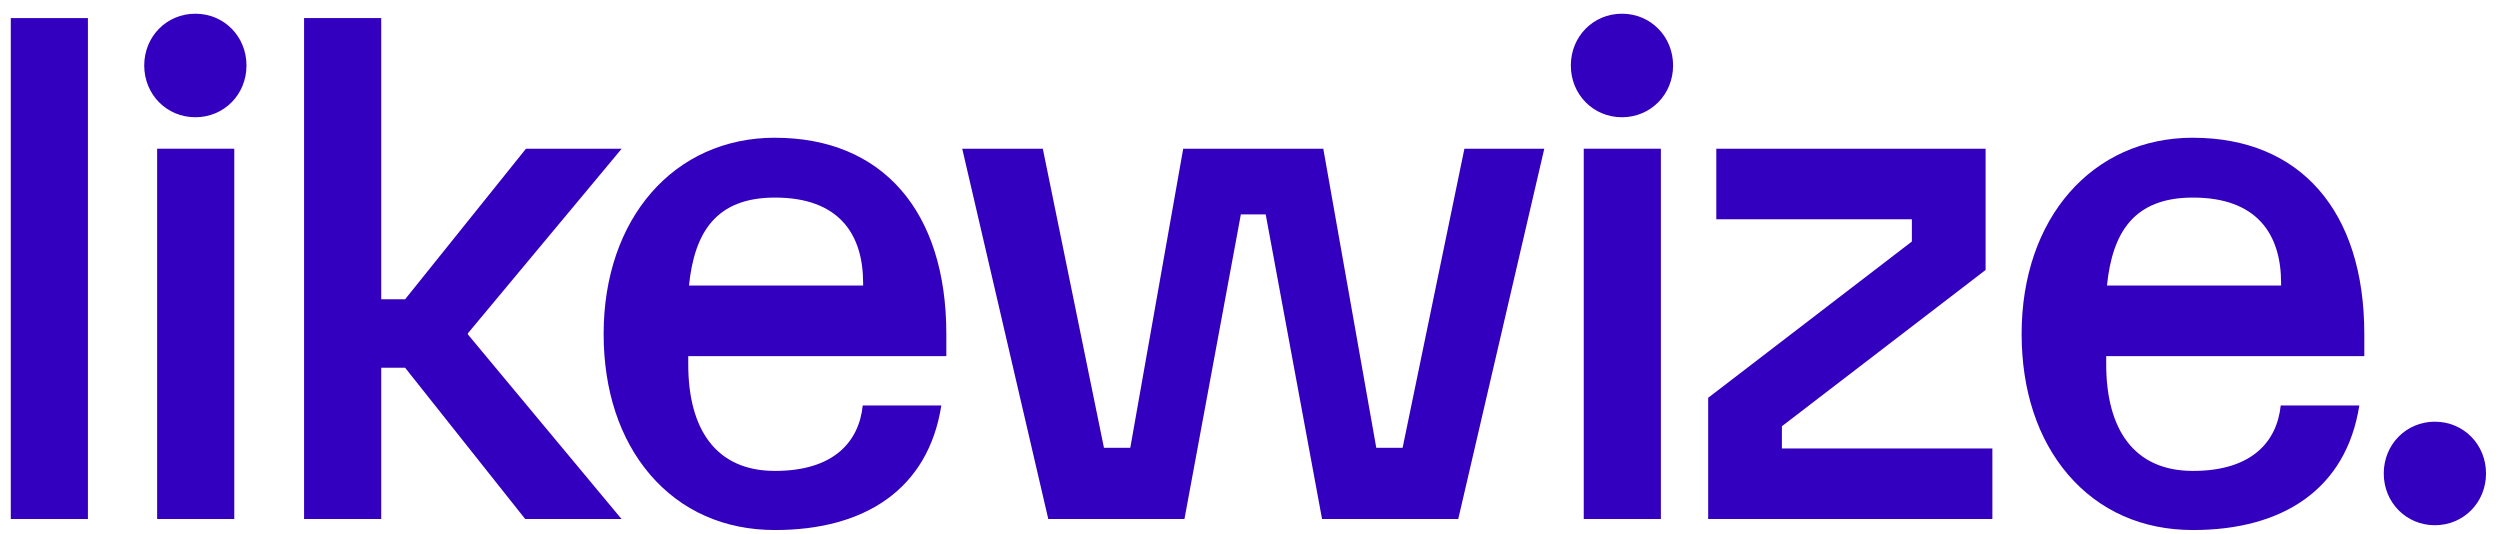 <svg width="145" height="31" viewBox="0 0 145 31" fill="none" xmlns="http://www.w3.org/2000/svg">
<path d="M5.099 1.049H0.625V30.103H5.099V1.049Z" fill="#3200BE"/>
<path d="M11.331 0.795C9.668 0.795 8.365 2.114 8.365 3.797C8.365 5.481 9.668 6.8 11.331 6.8C12.994 6.8 14.296 5.481 14.296 3.797C14.296 2.114 12.994 0.795 11.331 0.795Z" fill="#3200BE"/>
<path d="M13.588 8.625H9.114V30.103H13.588V8.625Z" fill="#3200BE"/>
<path d="M81.351 25.973H79.824L76.751 8.625H68.626L65.556 25.973H64.029L60.483 8.625H55.809L60.8 30.103H68.698L71.969 12.437H73.411L76.679 30.103H84.578L89.568 8.625H84.936L81.351 25.973Z" fill="#3200BE"/>
<path d="M94.073 0.795C92.41 0.795 91.108 2.114 91.108 3.797C91.108 5.481 92.41 6.8 94.073 6.8C95.736 6.8 97.039 5.481 97.039 3.797C97.039 2.114 95.736 0.795 94.073 0.795Z" fill="#3200BE"/>
<path d="M141.223 24.458C139.561 24.458 138.258 25.777 138.258 27.461C138.258 29.144 139.561 30.463 141.223 30.463C142.886 30.463 144.189 29.144 144.189 27.461C144.189 25.777 142.886 24.458 141.223 24.458Z" fill="#3200BE"/>
<path d="M96.331 8.625H91.857V30.103H96.331V8.625Z" fill="#3200BE"/>
<path d="M103.35 24.721L115.165 15.658V8.625H99.545V12.716H110.889V14.008L99.074 23.072V30.103H115.558V26.012H103.35V24.721Z" fill="#3200BE"/>
<path d="M44.949 7.988C39.099 7.988 35.011 12.666 35.011 19.365C35.011 22.639 35.94 25.456 37.695 27.515C39.498 29.626 42.007 30.742 44.949 30.742C50.15 30.742 53.834 28.382 54.597 23.518H50.039C49.825 25.587 48.397 27.313 44.949 27.313C41.502 27.313 39.918 24.873 39.918 21.122V20.655H54.887V19.367C54.887 12.243 51.173 7.99 44.949 7.99V7.988ZM50.061 16.562H39.961C40.276 13.493 41.513 11.459 44.949 11.459C48.648 11.459 50.061 13.566 50.061 16.415V16.562Z" fill="#3200BE"/>
<path d="M127.192 7.988C121.341 7.988 117.254 12.666 117.254 19.365C117.254 22.639 118.182 25.456 119.938 27.515C121.741 29.626 124.249 30.742 127.192 30.742C132.393 30.742 136.076 28.382 136.84 23.518H132.281C132.067 25.587 130.639 27.313 127.192 27.313C123.745 27.313 122.16 24.873 122.16 21.122V20.655H137.13V19.367C137.13 12.243 133.415 7.99 127.192 7.99V7.988ZM132.304 16.562H122.204C122.518 13.493 123.755 11.459 127.192 11.459C130.89 11.459 132.304 13.566 132.304 16.415V16.562Z" fill="#3200BE"/>
<path d="M27.14 19.328L36.057 8.626H30.506L23.495 17.359H22.11V1.049H17.636V30.103H22.11V21.33H23.497L30.461 30.103H36.049L27.14 19.401V19.328Z" fill="#3200BE"/>
</svg>
